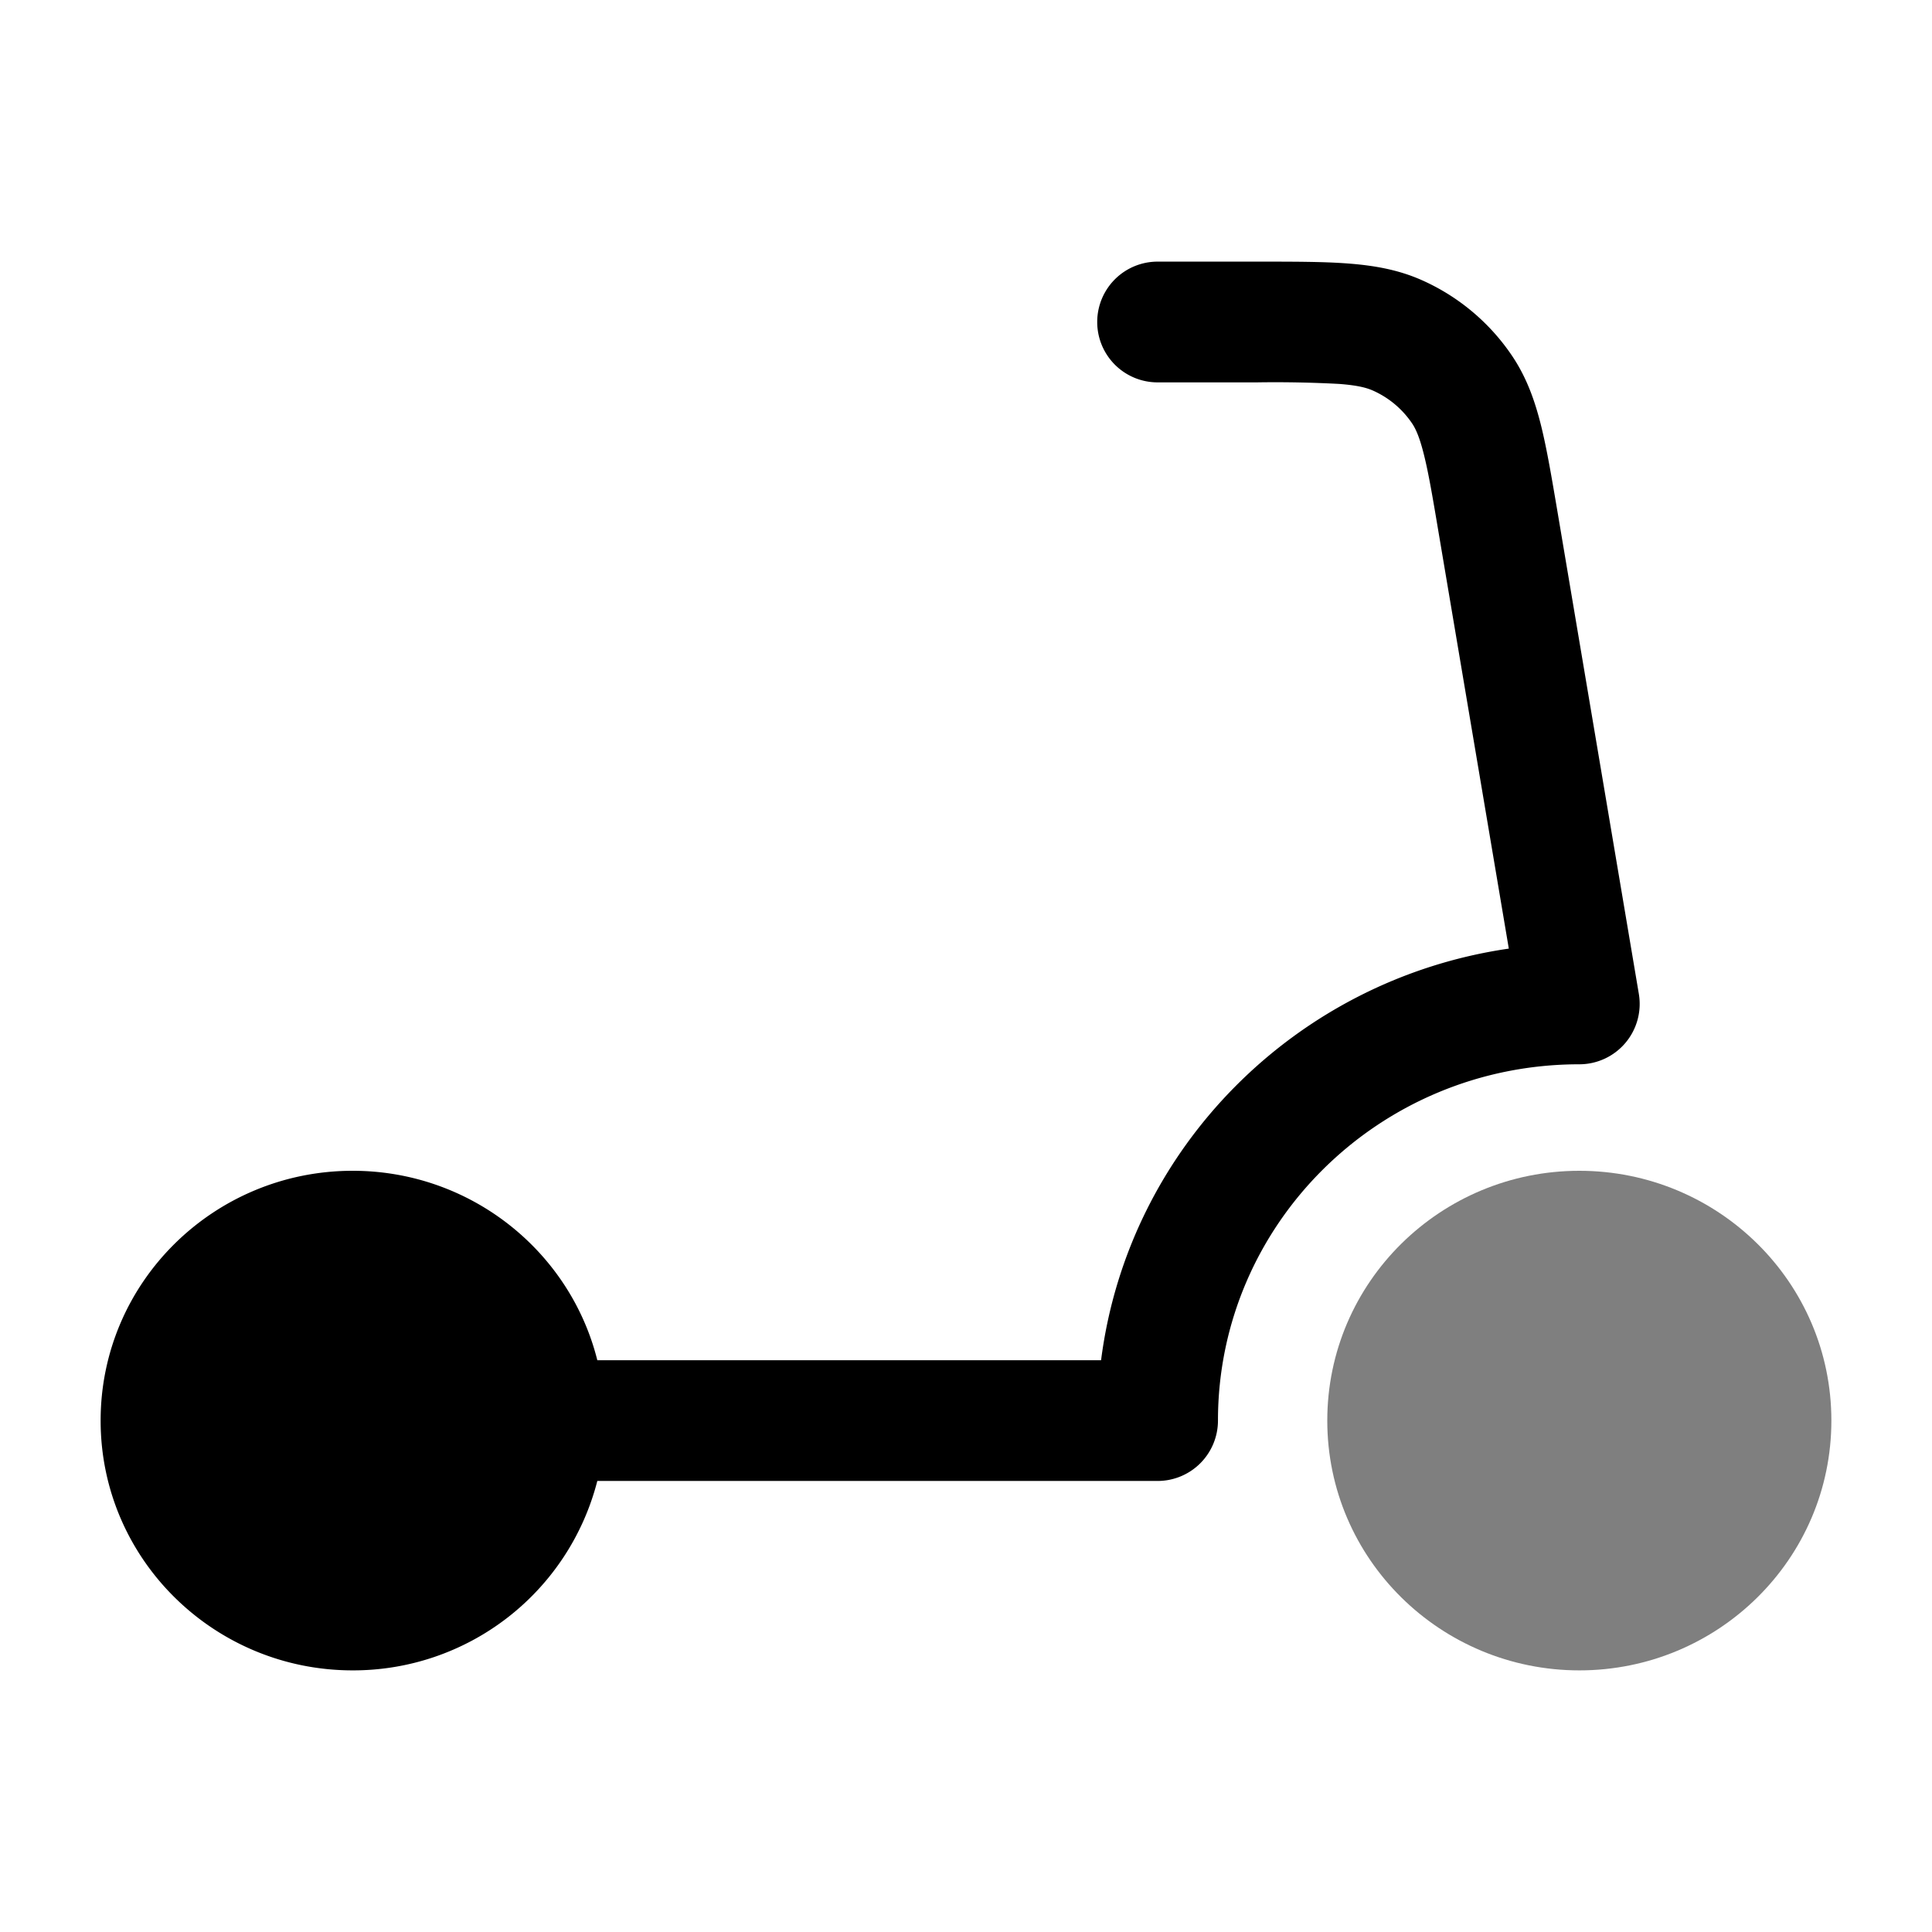 <svg xmlns="http://www.w3.org/2000/svg" viewBox="0 0 24 24">
    <path d="M16.631 4.769a15 15 0 0 0-1.022-.019H14.38a.75.75 0 1 1 0-1.5h1.255c.435 0 .803 0 1.107.023.32.024.622.075.918.206.456.202.846.529 1.124.942.181.269.283.558.36.867.073.294.133.653.205 1.077l1.009 5.98a.75.75 0 0 1-.74.876c-2.487 0-4.488 1.99-4.488 4.426a.75.75 0 0 1-.75.75H7.42a3.13 3.13 0 0 1-3.039 2.353c-1.72 0-3.131-1.38-3.131-3.103 0-1.722 1.41-3.103 3.131-3.103 1.462 0 2.7.997 3.039 2.353h6.258c.337-2.64 2.425-4.73 5.065-5.113l-.868-5.143c-.077-.458-.128-.76-.186-.991-.055-.222-.103-.324-.148-.391a1.15 1.15 0 0 0-.488-.408c-.077-.034-.19-.065-.422-.082"/>
    <path fill-rule="evenodd" d="M16.488 17.647c0-1.722 1.41-3.103 3.131-3.103s3.131 1.38 3.131 3.103c0 1.722-1.41 3.103-3.13 3.103-1.722 0-3.132-1.381-3.132-3.103" clip-rule="evenodd" opacity=".5"/>
</svg>
